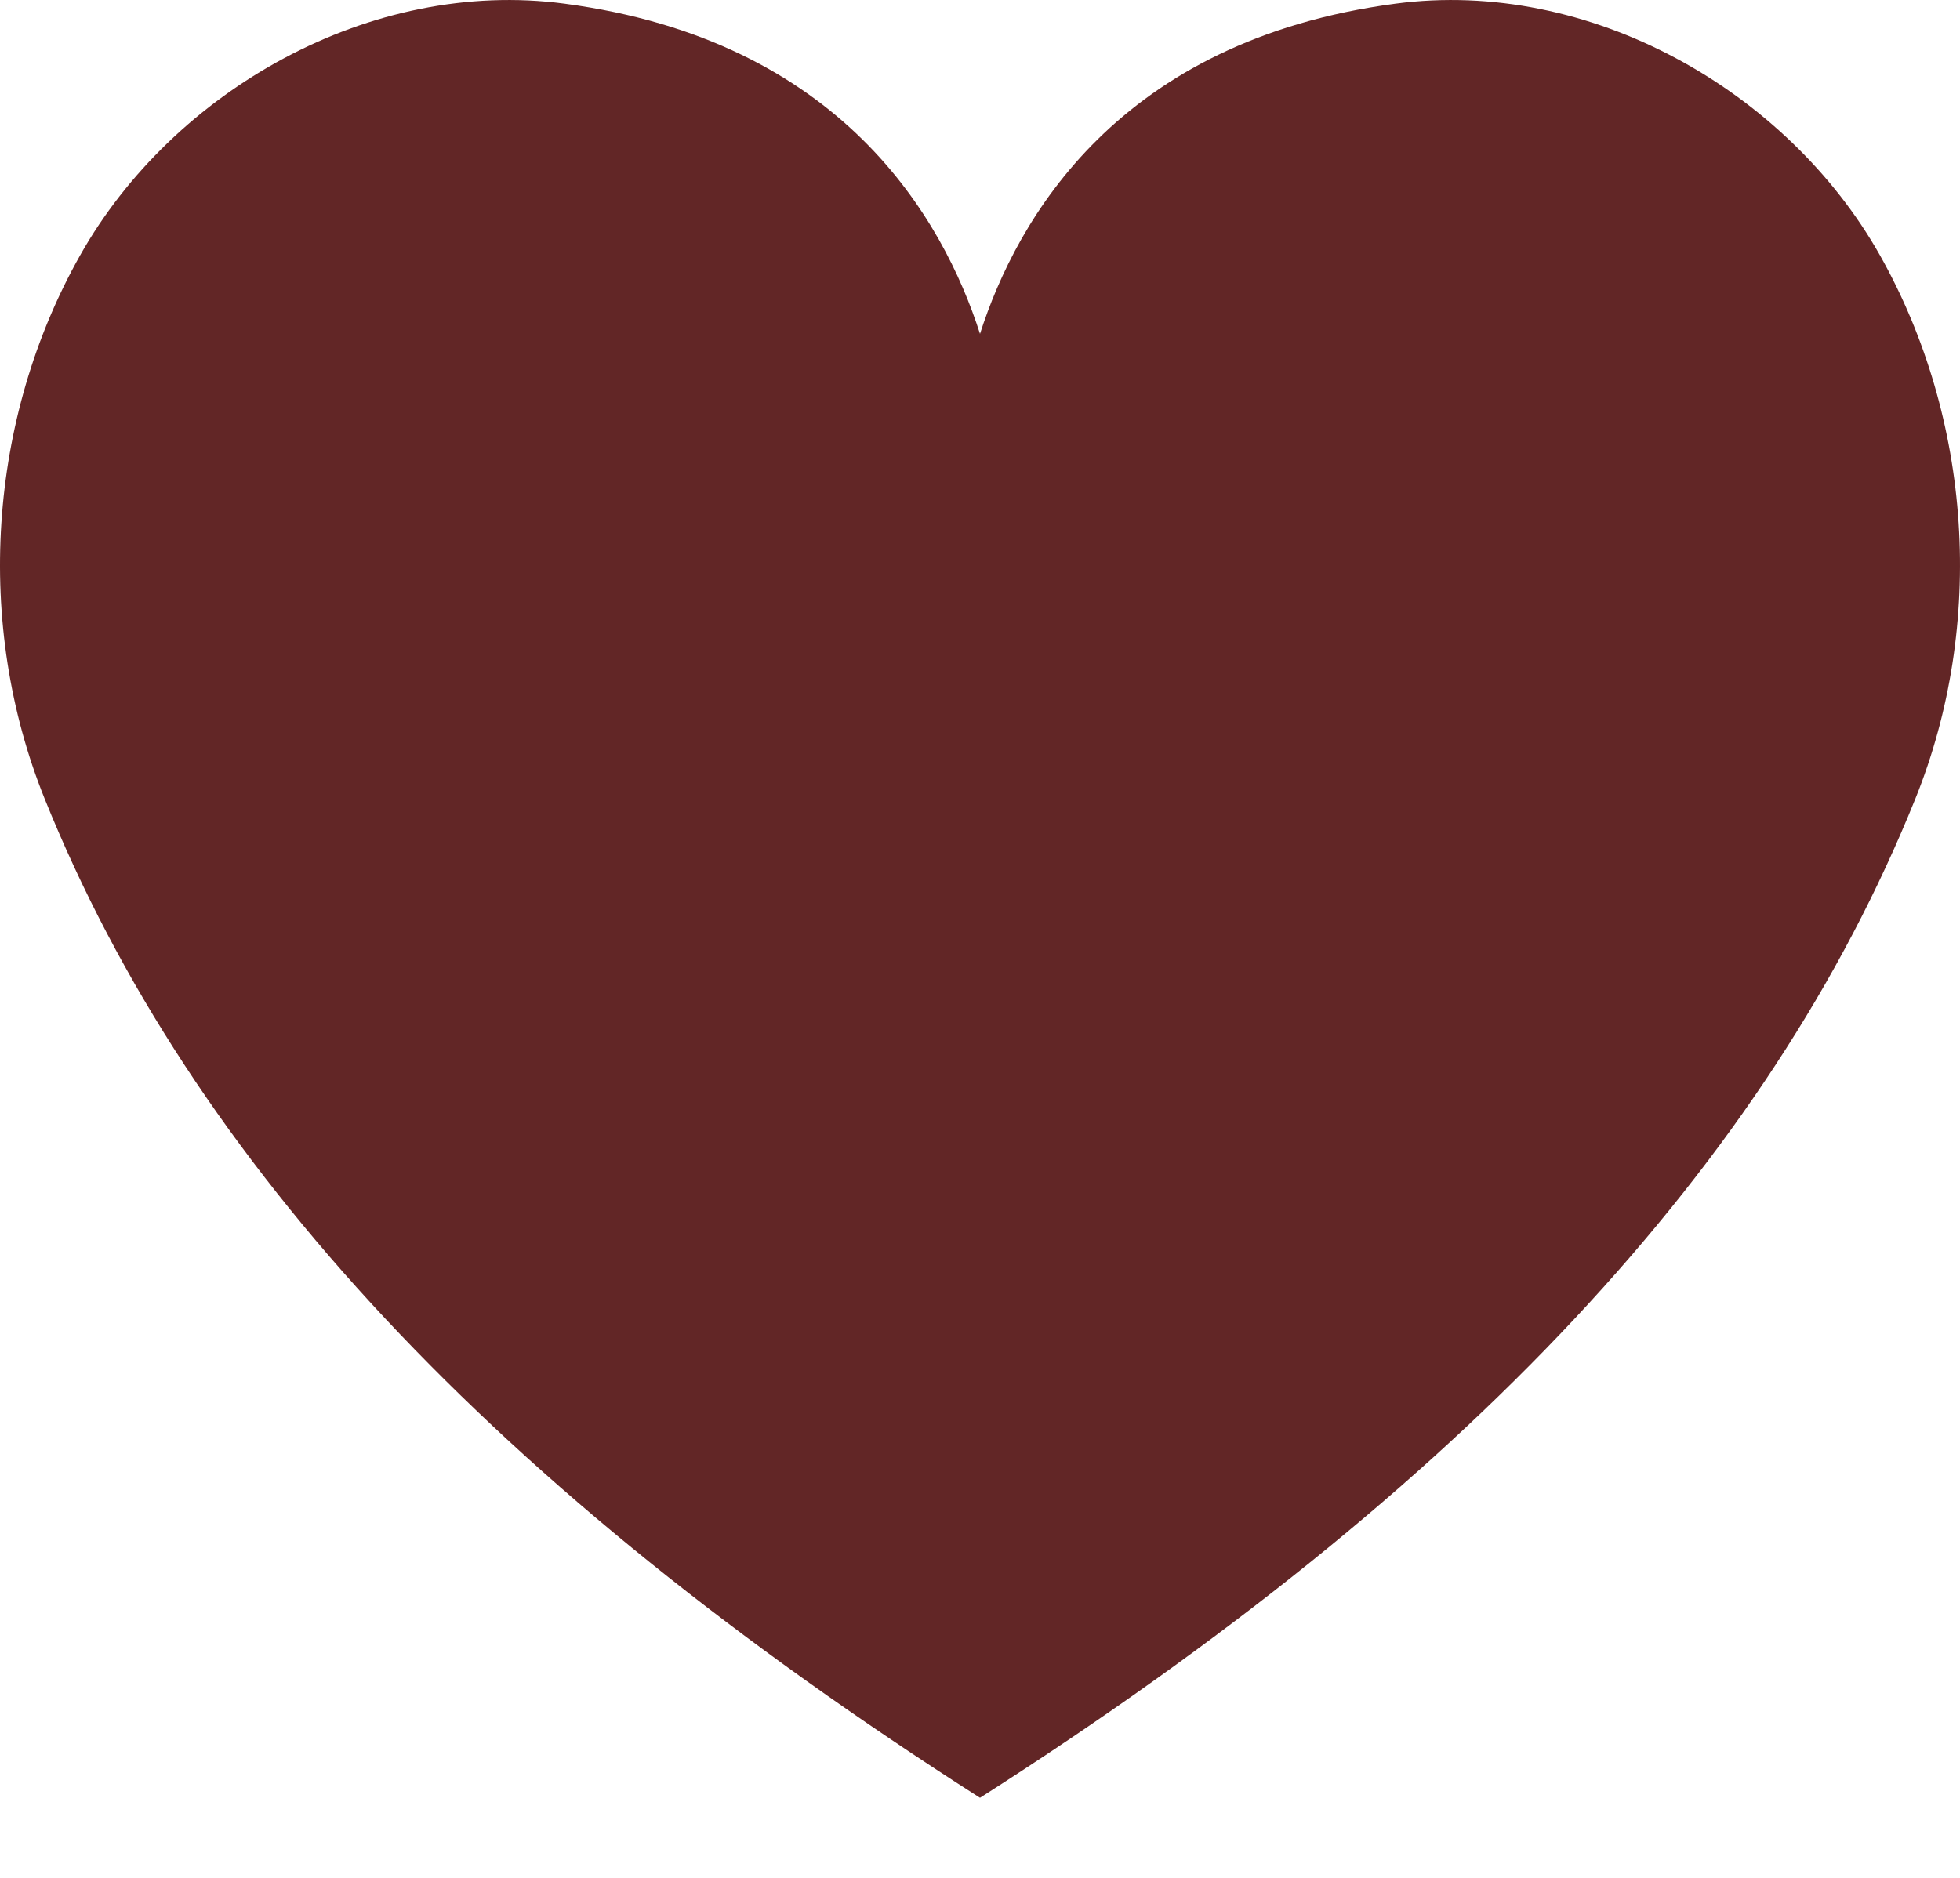 <?xml version="1.0" encoding="UTF-8"?> <svg xmlns="http://www.w3.org/2000/svg" width="24" height="23" viewBox="0 0 24 23" fill="none"><path d="M23.454 9.781C21.659 14.239 17.944 18.226 12 22.019C6.056 18.226 2.341 14.239 0.546 9.781C-0.313 7.649 -0.152 5.133 0.984 3.122C2.119 1.111 4.534 -0.27 6.912 0.045C10.307 0.494 11.549 2.682 12 4.089C12.451 2.682 13.693 0.494 17.088 0.045C19.466 -0.27 21.881 1.111 23.017 3.122C24.152 5.133 24.313 7.649 23.454 9.781Z" fill="#622626"></path></svg> 